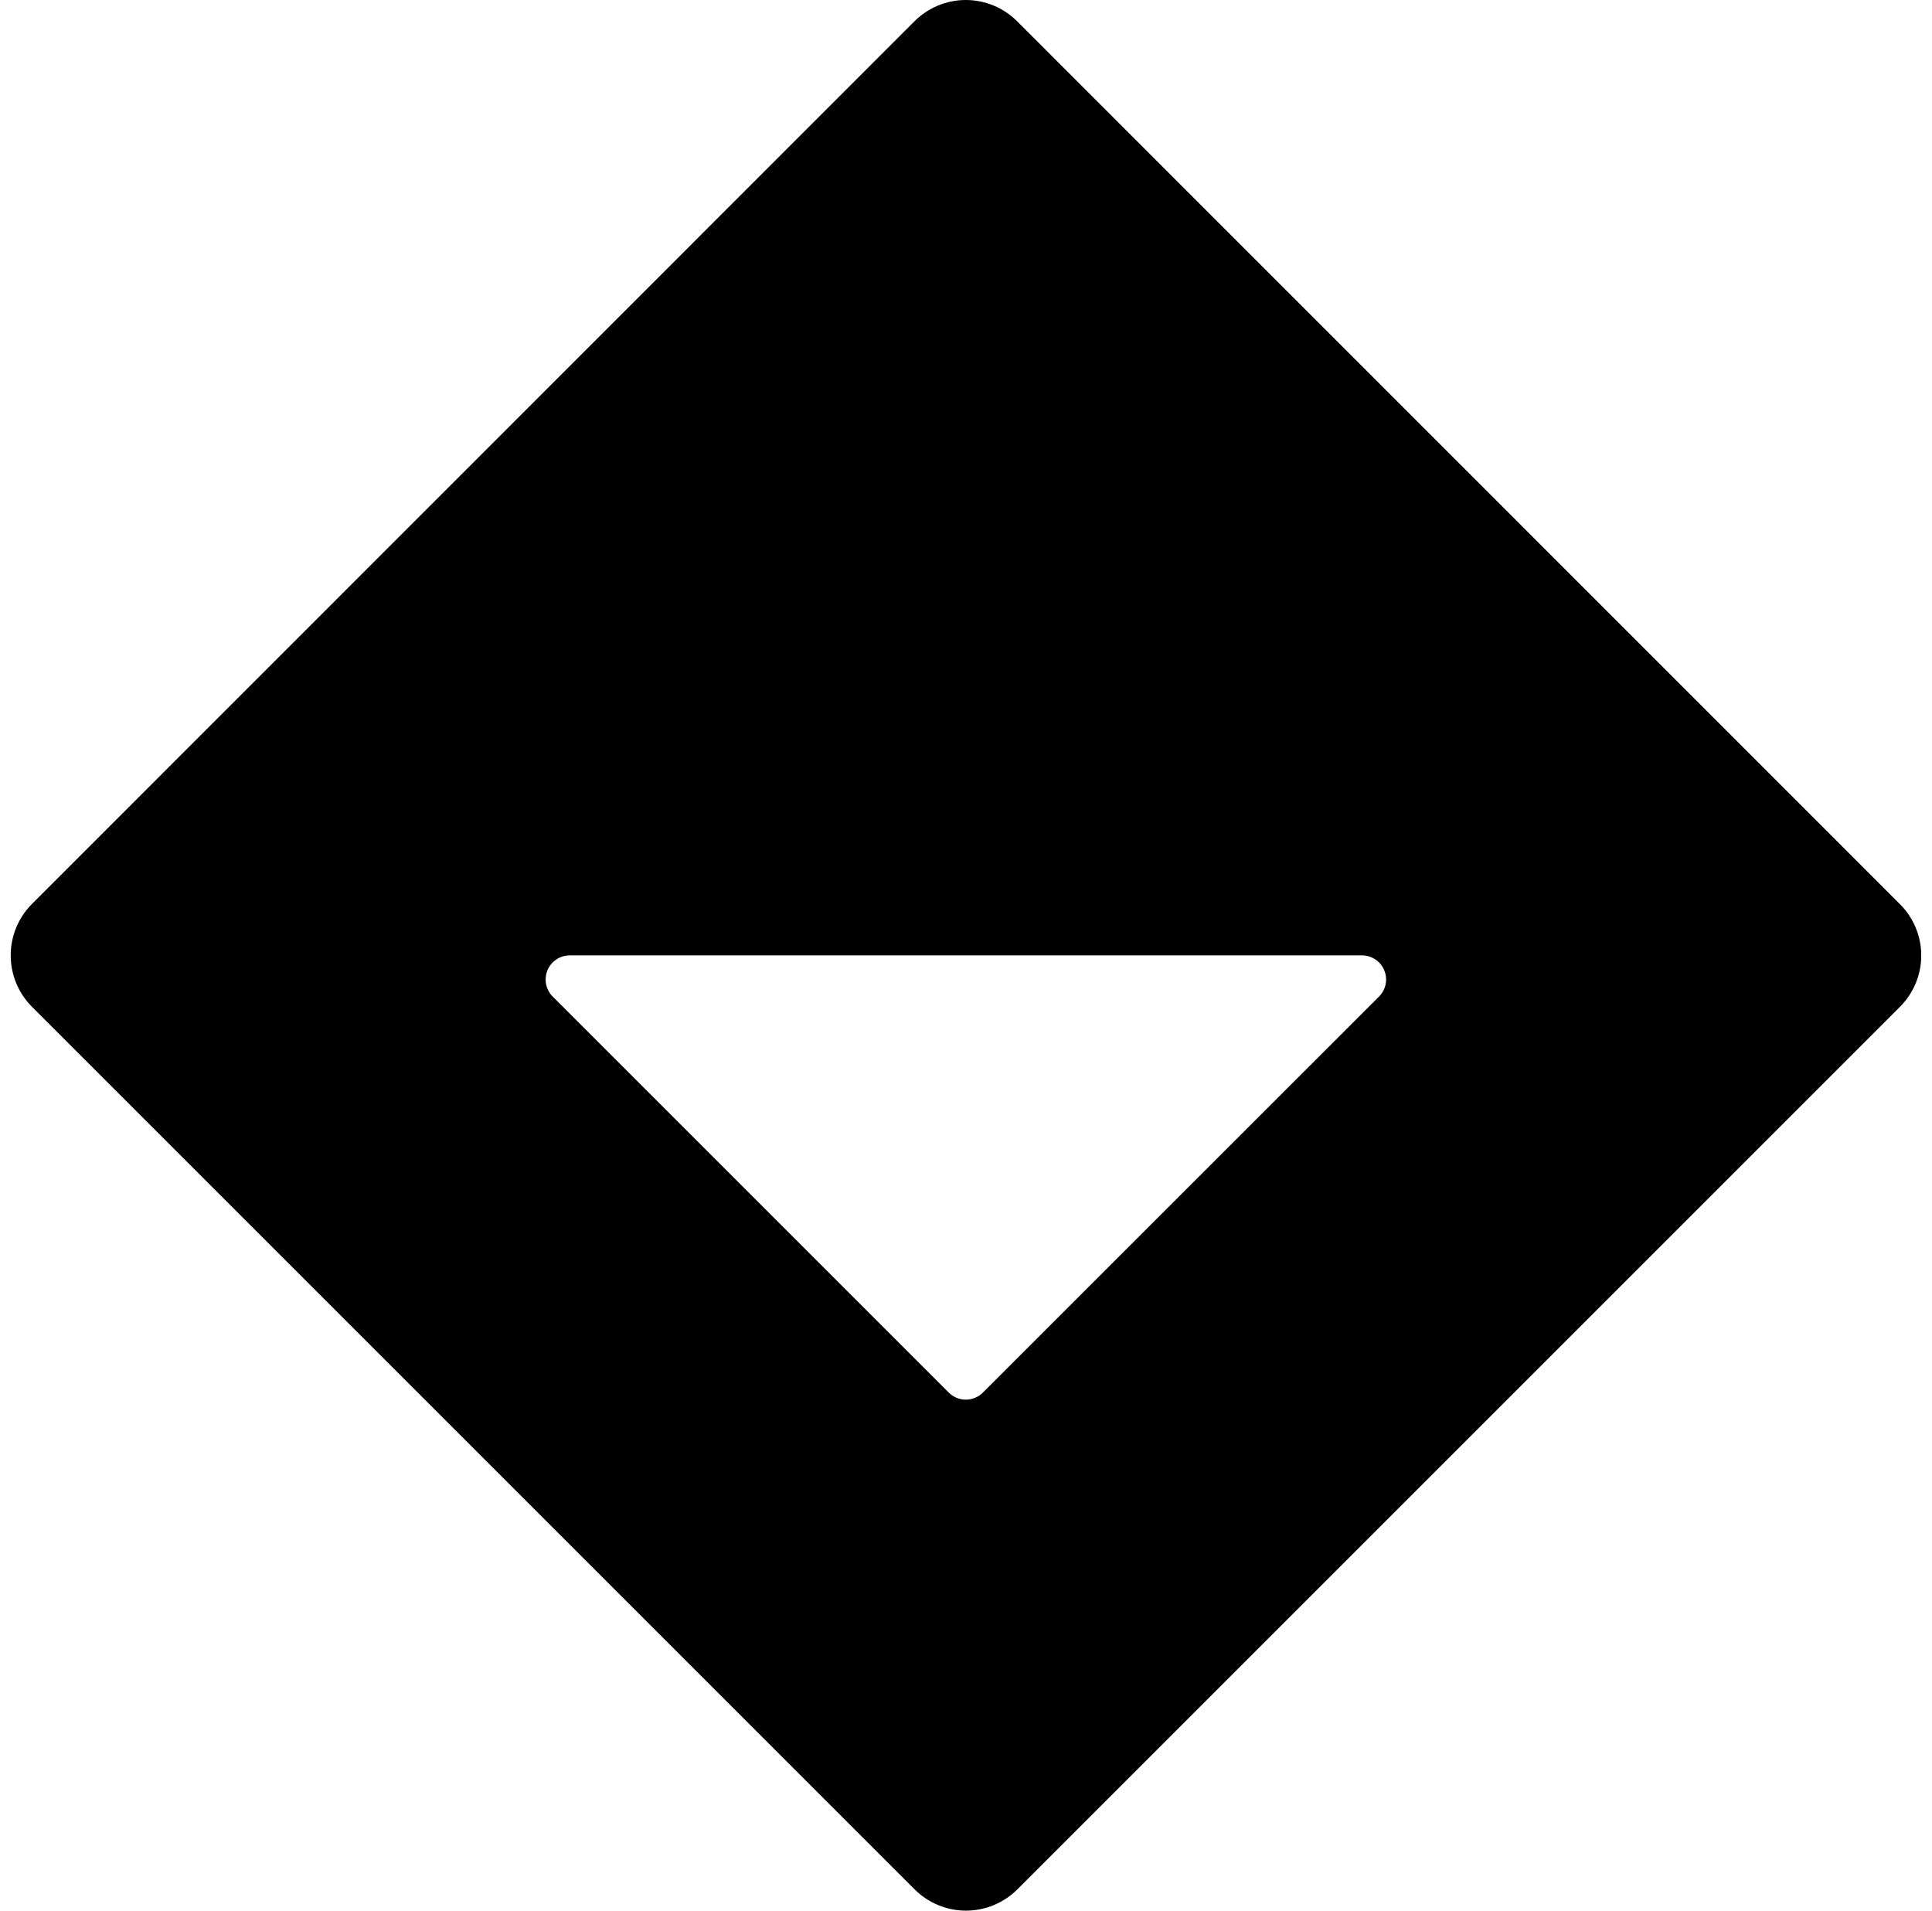 <svg width="91" height="90" viewBox="0 0 91 90" fill="none" xmlns="http://www.w3.org/2000/svg">
    <path
        d="M47.908 1.002C47.591 0.685 47.214 0.433 46.799 0.261C46.385 0.089 45.94 0 45.491 0C45.042 0 44.597 0.089 44.182 0.261C43.767 0.433 43.391 0.685 43.073 1.002L1.502 42.585C0.863 43.227 0.504 44.096 0.504 45.002C0.504 45.909 0.863 46.778 1.502 47.42L43.084 89.003C43.726 89.641 44.594 90 45.499 90C46.404 90 47.273 89.641 47.914 89.003L89.491 47.425C89.809 47.108 90.061 46.731 90.233 46.316C90.405 45.902 90.493 45.457 90.493 45.008C90.493 44.559 90.405 44.114 90.233 43.7C90.061 43.285 89.809 42.908 89.491 42.591L47.908 1.002ZM26.035 46.945C25.875 46.786 25.767 46.583 25.722 46.362C25.678 46.141 25.701 45.912 25.787 45.704C25.873 45.496 26.02 45.318 26.207 45.193C26.395 45.068 26.616 45.002 26.841 45.002H64.146C64.372 45.002 64.592 45.068 64.78 45.193C64.968 45.318 65.114 45.496 65.2 45.704C65.287 45.912 65.309 46.141 65.265 46.362C65.221 46.583 65.112 46.786 64.952 46.945L46.297 65.595C46.191 65.701 46.066 65.786 45.927 65.843C45.789 65.9 45.641 65.93 45.491 65.93C45.341 65.93 45.193 65.9 45.054 65.843C44.916 65.786 44.791 65.701 44.685 65.595L26.035 46.945Z"
        fill="black" />
</svg>
    